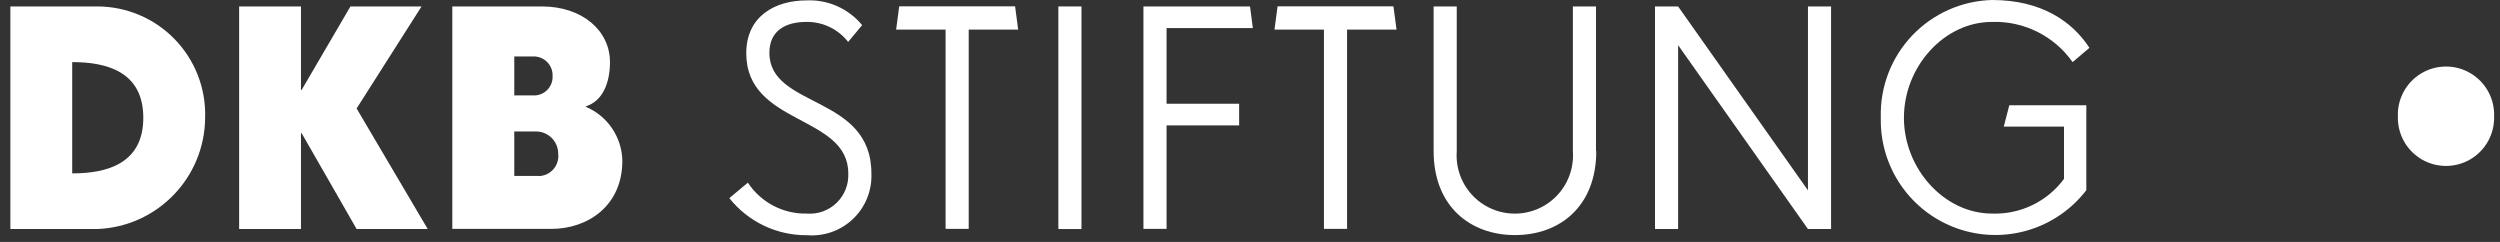 <svg xmlns="http://www.w3.org/2000/svg" width="186" height="18" viewBox="0 0 186 18">
  <rect x="0" y="0" width="186" height="18" fill="#333333" stroke="none"/>
  <g fill="white" transform="translate(.772)">
    <path d="M6.44,0.48 C8.617,0.474 10.704,1.351 12.221,2.912 C13.739,4.473 14.558,6.584 14.49,8.76 C14.46,13.232 10.909,16.884 6.44,17.04 L0,17.04 L0,0.48 L6.44,0.48 Z M4.6,12.9 C7.13,12.9 9.89,12.21 9.89,8.76 C9.89,5.31 7.13,4.62 4.6,4.62 L4.6,12.9 Z"/>
    <polygon points="25.76 17.04 21.67 9.91 21.62 9.91 21.62 17.04 17.02 17.04 17.02 .48 21.62 .48 21.62 6.69 21.67 6.69 25.3 .48 30.59 .48 25.76 8.07 31.05 17.04"/>
    <path d="M42.82 7.95C44.44 8.635 45.503 10.211 45.53 11.97 45.53 15.28 43 17.03 40.24 17.03L32.88 17.03 32.88.48 39.55.48C42.54.48 44.61 2.27 44.61 4.62 44.61 6.18 44.06 7.52 42.82 7.91L42.82 7.95 42.82 7.95zM38.89 7.1C39.281 7.121 39.661 6.975 39.938 6.698 40.215 6.421 40.361 6.041 40.34 5.65 40.354 5.261 40.206 4.884 39.931 4.609 39.656 4.334 39.279 4.186 38.89 4.2L37.49 4.2 37.49 7.1 38.89 7.1zM39.31 13.1C39.729 13.091 40.126 12.907 40.402 12.591 40.678 12.275 40.808 11.857 40.76 11.44 40.761 10.999 40.587 10.577 40.275 10.265 39.963 9.953 39.541 9.779 39.1 9.78L37.49 9.78 37.49 13.09 39.31 13.09 39.31 13.1zM62.33 3.12C61.588 2.165 60.44 1.613 59.23 1.63 57.62 1.63 56.47 2.32 56.47 3.93 56.47 8.07 64.06 7.03 64.06 12.9 64.113 14.167 63.62 15.397 62.706 16.276 61.792 17.156 60.544 17.601 59.28 17.5 57.028 17.523 54.891 16.504 53.49 14.74L54.87 13.59C55.835 15.057 57.485 15.925 59.24 15.89 60.062 15.959 60.874 15.67 61.467 15.097 62.061 14.525 62.379 13.724 62.34 12.9 62.34 8.53 54.75 9.34 54.75 3.96 54.75 1.18 56.93.03 59.23.03 60.823-.044 62.358.638 63.37 1.87L62.33 3.12z"/>
    <polygon points="71.3 2.2 71.3 17.03 69.58 17.03 69.58 2.2 65.9 2.2 66.13 .47 74.75 .47 74.98 2.2"/>
    <polygon points="77.97 17.04 77.97 .48 79.69 .48 79.69 17.04"/>
    <polygon points="86.02 2.09 86.02 7.72 91.42 7.72 91.42 9.33 86.02 9.33 86.02 17.03 84.3 17.03 84.3 .48 92.23 .48 92.44 2.09"/>
    <polygon points="99.45 2.2 99.45 17.03 97.73 17.03 97.73 2.2 94.05 2.2 94.28 .47 102.9 .47 103.13 2.2"/>
    <path d="M117.99,11.24 C117.99,15.38 115.25,17.49 111.94,17.49 C108.63,17.49 105.89,15.37 105.89,11.24 L105.89,0.48 L107.61,0.48 L107.61,11.24 C107.489,12.86 108.285,14.412 109.672,15.259 C111.058,16.106 112.802,16.106 114.188,15.259 C115.575,14.412 116.371,12.86 116.25,11.24 L116.25,0.48 L117.97,0.48 L117.97,11.24 L117.99,11.24 Z"/>
    <polygon points="133.74 17.04 124.08 3.36 124.08 17.04 122.36 17.04 122.36 .48 124.08 .48 133.74 14.16 133.74 .48 135.46 .48 135.46 17.04"/>
    <path d="M153.43 4.62C152.061 2.677 149.806 1.553 147.43 1.63 143.87 1.63 140.88 4.96 140.88 8.76 140.88 12.56 143.89 15.89 147.43 15.89 149.533 15.968 151.539 15.002 152.79 13.31L152.79 9.42 148.31 9.42 148.72 7.83 154.45 7.83 154.45 14.15C152.201 17.078 148.322 18.226 144.841 16.995 141.36 15.763 139.067 12.431 139.16 8.74 139.095 6.482 139.932 4.291 141.486 2.651 143.039 1.012 145.182.058 147.44 0 151.12 0 153.42 1.61 154.68 3.56L153.43 4.62zM177.63 8.68C177.576 7.366 178.247 6.128 179.376 5.455 180.506 4.782 181.914 4.782 183.044 5.455 184.173 6.128 184.844 7.366 184.79 8.68 184.821 9.979 184.145 11.193 183.025 11.852 181.905 12.51 180.515 12.51 179.395 11.852 178.275 11.193 177.599 9.979 177.63 8.68L177.63 8.68z"/>
  </g>
</svg>
